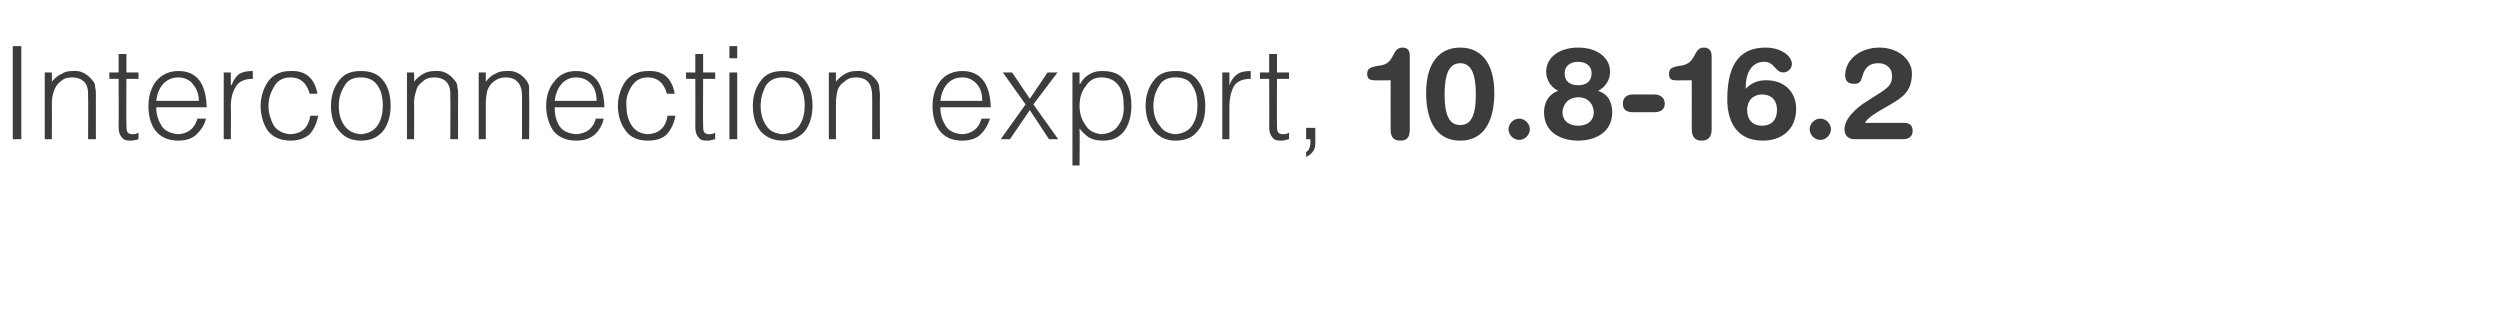 <?xml version="1.0" standalone="no"?>
<!DOCTYPE svg PUBLIC "-//W3C//DTD SVG 1.1//EN" "http://www.w3.org/Graphics/SVG/1.1/DTD/svg11.dtd">
<svg xmlns="http://www.w3.org/2000/svg" version="1.1" width="352px" height="45.1px" viewBox="0 -6 352 45.1" style="top:-6px">
  <desc>Interconnection export, 10.8-16.2</desc>
  <defs/>
  <g id="Polygon96982">
    <path d="M 3 13.6 L 3 0.5 L 1.8 0.5 L 1.8 13.6 L 3 13.6 Z M 7.3 8.5 C 7.3 7.9 7.4 7.3 7.6 6.8 C 7.8 6.2 8.1 5.8 8.5 5.5 C 8.9 5.1 9.4 4.9 10.1 4.9 C 11.7 4.9 12.5 5.8 12.4 7.5 C 12.44 7.46 12.4 13.6 12.4 13.6 L 13.5 13.6 C 13.5 13.6 13.49 7.44 13.5 7.4 C 13.5 7 13.5 6.7 13.4 6.3 C 13.4 5.9 13.3 5.6 13 5.3 C 12.3 4.4 11.4 3.9 10.3 4 C 9.6 4 9.1 4.1 8.7 4.4 C 8.2 4.6 7.7 5 7.3 5.5 C 7.33 5.5 7.3 4.2 7.3 4.2 L 6.3 4.2 L 6.3 13.6 L 7.3 13.6 C 7.3 13.6 7.33 8.53 7.3 8.5 Z M 19.5 12.7 C 19.3 12.8 19 12.9 18.7 12.9 C 18.3 12.9 18 12.8 17.9 12.5 C 17.8 12.3 17.8 12 17.8 11.5 C 17.77 11.54 17.8 5.1 17.8 5.1 L 19.5 5.1 L 19.5 4.2 L 17.8 4.2 L 17.8 1.6 L 16.7 1.6 L 16.7 4.2 L 15.4 4.2 L 15.4 5.1 L 16.7 5.1 C 16.7 5.1 16.73 11.96 16.7 12 C 16.7 12.6 16.9 13.1 17.2 13.4 C 17.4 13.7 17.8 13.8 18.3 13.8 C 18.6 13.8 18.8 13.8 19.1 13.7 C 19.3 13.7 19.4 13.6 19.5 13.6 C 19.5 13.6 19.5 12.7 19.5 12.7 Z M 22 8.2 C 22.1 7.3 22.4 6.5 22.9 5.9 C 23.4 5.3 24.2 4.9 25.1 4.9 C 26 4.9 26.8 5.3 27.2 5.9 C 27.7 6.5 28 7.3 28 8.2 C 28 8.2 22 8.2 22 8.2 Z M 29.1 9.1 C 29 5.7 27.7 4 25.1 4 C 23.8 4 22.8 4.5 22 5.4 C 21.3 6.3 20.9 7.5 20.9 8.9 C 20.9 10.3 21.2 11.5 21.9 12.4 C 22.6 13.3 23.7 13.8 25.1 13.8 C 26.2 13.8 27.1 13.5 27.7 12.9 C 28.3 12.3 28.8 11.6 29 10.7 C 29 10.7 27.8 10.7 27.8 10.7 C 27.4 12.1 26.5 12.8 25.1 12.9 C 24.1 12.8 23.3 12.5 22.8 11.8 C 22.3 11 22 10.2 22 9.1 C 22 9.1 29.1 9.1 29.1 9.1 Z M 32.5 9 C 32.5 7.9 32.7 7 33.2 6.2 C 33.6 5.5 34.4 5.1 35.6 5.1 C 35.6 5.1 35.6 4 35.6 4 C 34.8 4 34.2 4.1 33.7 4.4 C 33.3 4.7 32.9 5.2 32.6 6 C 32.59 5.95 32.5 6 32.5 6 L 32.5 4.2 L 31.5 4.2 L 31.5 13.6 L 32.5 13.6 C 32.5 13.6 32.55 8.98 32.5 9 Z M 44.7 7.2 C 44.3 5 43 3.9 40.9 4 C 39.5 4 38.5 4.5 37.8 5.4 C 37.1 6.4 36.7 7.6 36.7 8.9 C 36.7 10.3 37.1 11.5 37.7 12.4 C 38.4 13.3 39.5 13.8 40.9 13.8 C 42 13.8 42.9 13.5 43.6 12.9 C 44.2 12.2 44.6 11.4 44.8 10.3 C 44.8 10.3 43.7 10.3 43.7 10.3 C 43.4 12 42.5 12.8 40.9 12.9 C 39.8 12.8 39 12.4 38.5 11.6 C 38.1 10.8 37.8 9.9 37.8 8.9 C 37.8 7.9 38.1 7 38.6 6.2 C 39 5.4 39.8 4.9 40.9 4.9 C 42.3 4.9 43.2 5.7 43.6 7.2 C 43.6 7.2 44.7 7.2 44.7 7.2 Z M 50.8 13.8 C 52.1 13.8 53.1 13.4 53.9 12.5 C 54.6 11.6 55 10.4 55 8.9 C 55 7.5 54.7 6.3 54 5.4 C 53.3 4.4 52.2 4 50.8 4 C 49.4 4 48.4 4.4 47.7 5.4 C 47 6.3 46.6 7.5 46.6 8.9 C 46.6 10.5 47 11.7 47.9 12.6 C 48.6 13.4 49.6 13.8 50.8 13.8 C 50.8 13.8 50.8 13.8 50.8 13.8 Z M 53.9 8.9 C 53.9 9.9 53.7 10.8 53.2 11.6 C 52.7 12.4 51.9 12.8 50.8 12.9 C 49.8 12.8 49.1 12.5 48.5 11.7 C 48 11 47.7 10.1 47.7 8.9 C 47.7 7.8 48 6.9 48.5 6.1 C 48.9 5.3 49.7 4.9 50.8 4.9 C 51.9 4.9 52.7 5.3 53.2 6.1 C 53.7 6.8 53.9 7.8 53.9 8.9 C 53.9 8.9 53.9 8.9 53.9 8.9 Z M 58.3 8.5 C 58.3 7.9 58.4 7.3 58.6 6.8 C 58.7 6.2 59.1 5.8 59.5 5.5 C 59.9 5.1 60.4 4.9 61.1 4.9 C 62.7 4.9 63.5 5.8 63.4 7.5 C 63.44 7.46 63.4 13.6 63.4 13.6 L 64.5 13.6 C 64.5 13.6 64.48 7.44 64.5 7.4 C 64.5 7 64.5 6.7 64.4 6.3 C 64.4 5.9 64.3 5.6 64 5.3 C 63.3 4.4 62.4 3.9 61.3 4 C 60.6 4 60.1 4.1 59.6 4.4 C 59.2 4.6 58.7 5 58.3 5.5 C 58.33 5.5 58.3 4.2 58.3 4.2 L 57.3 4.2 L 57.3 13.6 L 58.3 13.6 C 58.3 13.6 58.33 8.53 58.3 8.5 Z M 68.4 8.5 C 68.4 7.9 68.5 7.3 68.6 6.8 C 68.8 6.2 69.1 5.8 69.5 5.5 C 70 5.1 70.5 4.9 71.2 4.9 C 72.7 4.9 73.5 5.8 73.5 7.5 C 73.51 7.46 73.5 13.6 73.5 13.6 L 74.5 13.6 C 74.5 13.6 74.55 7.44 74.5 7.4 C 74.5 7 74.5 6.7 74.5 6.3 C 74.5 5.9 74.3 5.6 74.1 5.3 C 73.4 4.4 72.5 3.9 71.3 4 C 70.7 4 70.2 4.1 69.7 4.4 C 69.2 4.6 68.8 5 68.4 5.5 C 68.4 5.5 68.4 4.2 68.4 4.2 L 67.4 4.2 L 67.4 13.6 L 68.4 13.6 C 68.4 13.6 68.4 8.53 68.4 8.5 Z M 78.1 8.2 C 78.2 7.3 78.5 6.5 79 5.9 C 79.5 5.3 80.2 4.9 81.1 4.9 C 82.1 4.9 82.8 5.3 83.3 5.9 C 83.8 6.5 84 7.3 84 8.2 C 84 8.2 78.1 8.2 78.1 8.2 Z M 85.1 9.1 C 85 5.7 83.7 4 81.1 4 C 79.8 4 78.8 4.5 78.1 5.4 C 77.3 6.3 76.9 7.5 76.9 8.9 C 76.9 10.3 77.3 11.5 77.9 12.4 C 78.6 13.3 79.7 13.8 81.1 13.8 C 82.3 13.8 83.1 13.5 83.8 12.9 C 84.4 12.3 84.8 11.6 85 10.7 C 85 10.7 83.9 10.7 83.9 10.7 C 83.5 12.1 82.6 12.8 81.1 12.9 C 80.1 12.8 79.3 12.5 78.8 11.8 C 78.3 11 78.1 10.2 78.1 9.1 C 78.1 9.1 85.1 9.1 85.1 9.1 Z M 95 7.2 C 94.6 5 93.4 3.9 91.2 4 C 89.9 4 88.8 4.5 88.1 5.4 C 87.4 6.4 87 7.6 87 8.9 C 87 10.3 87.4 11.5 88.1 12.4 C 88.7 13.3 89.8 13.8 91.2 13.8 C 92.4 13.8 93.3 13.5 93.9 12.9 C 94.5 12.2 94.9 11.4 95.1 10.3 C 95.1 10.3 94 10.3 94 10.3 C 93.7 12 92.8 12.8 91.2 12.9 C 90.1 12.8 89.4 12.4 88.9 11.6 C 88.4 10.8 88.2 9.9 88.2 8.9 C 88.1 7.9 88.4 7 88.9 6.2 C 89.4 5.4 90.1 4.9 91.2 4.9 C 92.6 4.9 93.5 5.7 93.9 7.2 C 93.9 7.2 95 7.2 95 7.2 Z M 100.7 12.7 C 100.5 12.8 100.2 12.9 99.9 12.9 C 99.5 12.9 99.2 12.8 99.1 12.5 C 99 12.3 99 12 99 11.5 C 98.97 11.54 99 5.1 99 5.1 L 100.7 5.1 L 100.7 4.2 L 99 4.2 L 99 1.6 L 97.9 1.6 L 97.9 4.2 L 96.6 4.2 L 96.6 5.1 L 97.9 5.1 C 97.9 5.1 97.92 11.96 97.9 12 C 97.9 12.6 98.1 13.1 98.4 13.4 C 98.6 13.7 99 13.8 99.5 13.8 C 99.8 13.8 100 13.8 100.2 13.7 C 100.4 13.7 100.6 13.6 100.7 13.6 C 100.7 13.6 100.7 12.7 100.7 12.7 Z M 103.8 13.6 L 103.8 4.2 L 102.7 4.2 L 102.7 13.6 L 103.8 13.6 Z M 103.8 2.2 L 103.8 0.5 L 102.7 0.5 L 102.7 2.2 L 103.8 2.2 Z M 110.2 13.8 C 111.5 13.8 112.5 13.4 113.3 12.5 C 114 11.6 114.4 10.4 114.4 8.9 C 114.4 7.5 114.1 6.3 113.4 5.4 C 112.7 4.4 111.6 4 110.2 4 C 108.8 4 107.8 4.4 107.1 5.4 C 106.4 6.3 106 7.5 106 8.9 C 106 10.5 106.4 11.7 107.2 12.6 C 108 13.4 109 13.8 110.2 13.8 C 110.2 13.8 110.2 13.8 110.2 13.8 Z M 113.3 8.9 C 113.3 9.9 113.1 10.8 112.6 11.6 C 112.1 12.4 111.3 12.8 110.2 12.9 C 109.2 12.8 108.4 12.5 107.9 11.7 C 107.4 11 107.1 10.1 107.1 8.9 C 107.1 7.8 107.4 6.9 107.8 6.1 C 108.3 5.3 109.1 4.9 110.2 4.9 C 111.3 4.9 112.1 5.3 112.6 6.1 C 113.1 6.8 113.3 7.8 113.3 8.9 C 113.3 8.9 113.3 8.9 113.3 8.9 Z M 117.7 8.5 C 117.7 7.9 117.8 7.3 117.9 6.8 C 118.1 6.2 118.4 5.8 118.9 5.5 C 119.3 5.1 119.8 4.9 120.5 4.9 C 122.1 4.9 122.8 5.8 122.8 7.5 C 122.82 7.46 122.8 13.6 122.8 13.6 L 123.9 13.6 C 123.9 13.6 123.86 7.44 123.9 7.4 C 123.9 7 123.8 6.7 123.8 6.3 C 123.8 5.9 123.6 5.6 123.4 5.3 C 122.7 4.4 121.8 3.9 120.6 4 C 120 4 119.5 4.1 119 4.4 C 118.6 4.6 118.1 5 117.7 5.5 C 117.71 5.5 117.7 4.2 117.7 4.2 L 116.7 4.2 L 116.7 13.6 L 117.7 13.6 C 117.7 13.6 117.71 8.53 117.7 8.5 Z M 132.4 8.2 C 132.5 7.3 132.8 6.5 133.3 5.9 C 133.8 5.3 134.5 4.9 135.5 4.9 C 136.4 4.9 137.1 5.3 137.6 5.9 C 138.1 6.5 138.3 7.3 138.3 8.2 C 138.3 8.2 132.4 8.2 132.4 8.2 Z M 139.5 9.1 C 139.4 5.7 138 4 135.5 4 C 134.2 4 133.1 4.5 132.4 5.4 C 131.7 6.3 131.3 7.5 131.3 8.9 C 131.3 10.3 131.6 11.5 132.3 12.4 C 133 13.3 134 13.8 135.5 13.8 C 136.6 13.8 137.5 13.5 138.1 12.9 C 138.7 12.3 139.1 11.6 139.4 10.7 C 139.4 10.7 138.2 10.7 138.2 10.7 C 137.8 12.1 136.9 12.8 135.5 12.9 C 134.4 12.8 133.7 12.5 133.2 11.8 C 132.7 11 132.4 10.2 132.4 9.1 C 132.4 9.1 139.5 9.1 139.5 9.1 Z M 147.7 13.6 L 149 13.6 L 145.5 8.7 L 148.9 4.2 L 147.5 4.2 L 145 7.9 L 142.5 4.2 L 141.2 4.2 L 144.4 8.7 L 140.9 13.6 L 142.2 13.6 L 145 9.5 L 147.7 13.6 Z M 152 8.9 C 152 7.8 152.3 6.8 152.9 6.1 C 153.4 5.3 154.1 4.9 155.1 4.9 C 156 4.9 156.8 5.2 157.4 5.9 C 157.9 6.5 158.2 7.4 158.2 8.6 C 158.3 9.8 158.1 10.8 157.5 11.6 C 157 12.4 156.2 12.8 155.1 12.9 C 154.2 12.8 153.4 12.5 152.9 11.7 C 152.3 10.9 152 10 152 8.9 C 152 8.9 152 8.9 152 8.9 Z M 152 12.1 C 152.4 12.6 152.9 13.1 153.4 13.4 C 154 13.7 154.6 13.8 155.3 13.8 C 156.7 13.8 157.7 13.3 158.4 12.3 C 159 11.4 159.3 10.2 159.3 8.9 C 159.3 7.4 159 6.3 158.4 5.4 C 157.7 4.4 156.7 4 155.2 4 C 154.6 4 154 4.1 153.5 4.4 C 152.9 4.7 152.4 5.2 152.1 5.8 C 152.08 5.84 152 5.8 152 5.8 L 152 4.2 L 151 4.2 L 151 17.3 L 152 17.3 C 152 17.3 152.05 12.08 152 12.1 Z M 165.5 13.8 C 166.8 13.8 167.9 13.4 168.6 12.5 C 169.4 11.6 169.7 10.4 169.7 8.9 C 169.7 7.5 169.4 6.3 168.7 5.4 C 168 4.4 167 4 165.5 4 C 164.1 4 163.1 4.4 162.4 5.4 C 161.7 6.3 161.3 7.5 161.3 8.9 C 161.3 10.5 161.8 11.7 162.6 12.6 C 163.4 13.4 164.3 13.8 165.5 13.8 C 165.5 13.8 165.5 13.8 165.5 13.8 Z M 168.6 8.9 C 168.6 9.9 168.4 10.8 167.9 11.6 C 167.4 12.4 166.6 12.8 165.5 12.9 C 164.5 12.8 163.8 12.5 163.3 11.7 C 162.7 11 162.4 10.1 162.4 8.9 C 162.4 7.8 162.7 6.9 163.2 6.1 C 163.6 5.3 164.4 4.9 165.5 4.9 C 166.7 4.9 167.5 5.3 167.9 6.1 C 168.4 6.8 168.6 7.8 168.6 8.9 C 168.6 8.9 168.6 8.9 168.6 8.9 Z M 173.1 9 C 173.1 7.9 173.3 7 173.7 6.2 C 174.1 5.5 174.9 5.1 176.1 5.1 C 176.1 5.1 176.1 4 176.1 4 C 175.4 4 174.7 4.1 174.3 4.4 C 173.8 4.7 173.4 5.2 173.1 6 C 173.14 5.95 173.1 6 173.1 6 L 173.1 4.2 L 172.1 4.2 L 172.1 13.6 L 173.1 13.6 C 173.1 13.6 173.1 8.98 173.1 9 Z M 181.5 12.7 C 181.3 12.8 181 12.9 180.7 12.9 C 180.3 12.9 180 12.8 179.9 12.5 C 179.8 12.3 179.8 12 179.8 11.5 C 179.77 11.54 179.8 5.1 179.8 5.1 L 181.5 5.1 L 181.5 4.2 L 179.8 4.2 L 179.8 1.6 L 178.7 1.6 L 178.7 4.2 L 177.4 4.2 L 177.4 5.1 L 178.7 5.1 C 178.7 5.1 178.73 11.96 178.7 12 C 178.7 12.6 178.9 13.1 179.2 13.4 C 179.4 13.7 179.8 13.8 180.3 13.8 C 180.6 13.8 180.8 13.8 181 13.7 C 181.2 13.7 181.4 13.6 181.5 13.6 C 181.5 13.6 181.5 12.7 181.5 12.7 Z M 185.2 12 L 183.9 12 L 183.9 13.6 L 184.5 13.6 C 184.5 13.6 184.51 14.19 184.5 14.2 C 184.5 14.5 184.4 14.8 184.3 15 C 184.2 15.2 184.1 15.3 183.9 15.4 C 183.9 15.4 183.9 16.1 183.9 16.1 C 184.3 15.9 184.6 15.7 184.8 15.4 C 185.1 15.1 185.2 14.6 185.2 14.1 C 185.18 14.11 185.2 12 185.2 12 Z M 195.8 5.3 C 195.8 5.3 193.45 5.34 193.5 5.3 C 192.9 5.3 192.5 5.1 192.5 4.4 C 192.5 3.7 192.9 3.5 193.8 3.3 C 193.8 3.3 194.5 3.2 194.5 3.2 C 196.5 2.8 195.9 0.7 197.5 0.7 C 198.1 0.7 198.5 1 198.5 1.9 C 198.5 1.9 198.5 12.2 198.5 12.2 C 198.5 13.2 198.2 13.8 197.2 13.8 C 196.1 13.8 195.8 13.2 195.8 12.2 C 195.79 12.22 195.8 5.3 195.8 5.3 Z M 205.6 11.6 C 207 11.6 207.8 10.5 207.8 7.3 C 207.8 4.5 207.2 2.9 205.6 2.9 C 204 2.9 203.4 4.5 203.4 7.3 C 203.4 10.5 204.2 11.6 205.6 11.6 Z M 205.6 0.7 C 208.5 0.7 210.4 2.8 210.4 7.1 C 210.4 10.3 209.4 13.8 205.6 13.8 C 201.8 13.8 200.8 10.3 200.8 7.1 C 200.8 2.8 202.7 0.7 205.6 0.7 Z M 213.9 10.7 C 214.7 10.7 215.4 11.4 215.4 12.2 C 215.4 13 214.7 13.7 213.9 13.7 C 213.1 13.7 212.4 13 212.4 12.2 C 212.4 11.4 213.1 10.7 213.9 10.7 Z M 219.4 6.8 C 218.4 6.3 217.7 5.3 217.7 4.1 C 217.7 2.2 219.4 0.7 222.2 0.7 C 225 0.7 226.7 2.2 226.7 4.1 C 226.7 5.3 226 6.3 225 6.8 C 226.4 7.2 227 8.4 227 9.8 C 227 12.8 224.4 13.8 222.2 13.8 C 220 13.8 217.4 12.8 217.4 9.8 C 217.4 8.4 218.1 7.2 219.4 6.8 Z M 222.2 11.7 C 223.5 11.7 224.4 11 224.4 9.8 C 224.4 9 223.9 7.7 222.2 7.7 C 220.6 7.7 220 9 220 9.8 C 220 11 220.9 11.7 222.2 11.7 Z M 222.2 6 C 223.3 6 224.1 5.5 224.1 4.3 C 224.1 3.3 223.3 2.7 222.2 2.7 C 221.1 2.7 220.3 3.3 220.3 4.3 C 220.3 5.5 221.1 6 222.2 6 Z M 232.9 7.3 C 233.7 7.3 234.4 7.7 234.4 8.6 C 234.4 9.5 233.7 9.8 232.9 9.8 C 232.9 9.8 229.9 9.8 229.9 9.8 C 229.1 9.8 228.5 9.5 228.5 8.6 C 228.5 7.7 229.1 7.3 229.9 7.3 C 229.9 7.3 232.9 7.3 232.9 7.3 Z M 238.2 5.3 C 238.2 5.3 235.88 5.34 235.9 5.3 C 235.3 5.3 235 5.1 235 4.4 C 235 3.7 235.3 3.5 236.3 3.3 C 236.3 3.3 236.9 3.2 236.9 3.2 C 238.9 2.8 238.4 0.7 239.9 0.7 C 240.5 0.7 241 1 241 1.9 C 241 1.9 241 12.2 241 12.2 C 241 13.2 240.6 13.8 239.6 13.8 C 238.6 13.8 238.2 13.2 238.2 12.2 C 238.21 12.22 238.2 5.3 238.2 5.3 Z M 245.8 6.5 C 246.6 5.7 247.4 5.3 248.7 5.3 C 251.4 5.3 252.9 7.1 252.9 9.3 C 252.9 12.3 250.8 13.8 248.2 13.8 C 244.3 13.8 243.2 10.8 243.2 8 C 243.2 2.6 245.3 0.7 248.6 0.7 C 250.8 0.7 252.3 1.9 252.3 3 C 252.3 3.7 251.7 4.2 251.1 4.2 C 249.9 4.2 249.9 2.7 248.4 2.7 C 246.5 2.7 245.8 4.5 245.8 6.2 C 245.8 6.2 245.8 6.5 245.8 6.5 Z M 248.1 11.7 C 249.4 11.7 250.2 10.9 250.2 9.5 C 250.2 8 249.3 7.3 248.1 7.3 C 246.9 7.3 246 8.1 246 9.5 C 246 10.9 246.8 11.7 248.1 11.7 Z M 256.3 10.7 C 257.1 10.7 257.8 11.4 257.8 12.2 C 257.8 13 257.1 13.7 256.3 13.7 C 255.5 13.7 254.8 13 254.8 12.2 C 254.8 11.4 255.5 10.7 256.3 10.7 Z M 268.1 11.3 C 268.8 11.3 269.3 11.6 269.3 12.4 C 269.3 13.2 268.8 13.6 267.9 13.6 C 267.9 13.6 261.1 13.6 261.1 13.6 C 260.1 13.6 259.7 12.9 259.7 12.2 C 259.7 11 260.8 9.5 263.1 8.1 C 265.6 6.5 266.4 6.2 266.4 4.7 C 266.4 3.5 265.5 2.9 264.5 2.9 C 263.4 2.9 262.6 3.3 262.2 4.8 C 262 5.5 261.8 5.8 261.1 5.8 C 260.3 5.8 259.8 5.5 259.8 4.6 C 259.8 2.4 261.9 0.7 264.6 0.7 C 267.5 0.7 269.2 2.6 269.2 4.3 C 269.2 6.7 268.1 7.6 266.2 8.7 C 264.1 9.9 262.9 10.6 262.6 11.3 C 262.6 11.3 268.1 11.3 268.1 11.3 Z " stroke="none" fill="#3c3c3b"/>
  </g>
</svg>